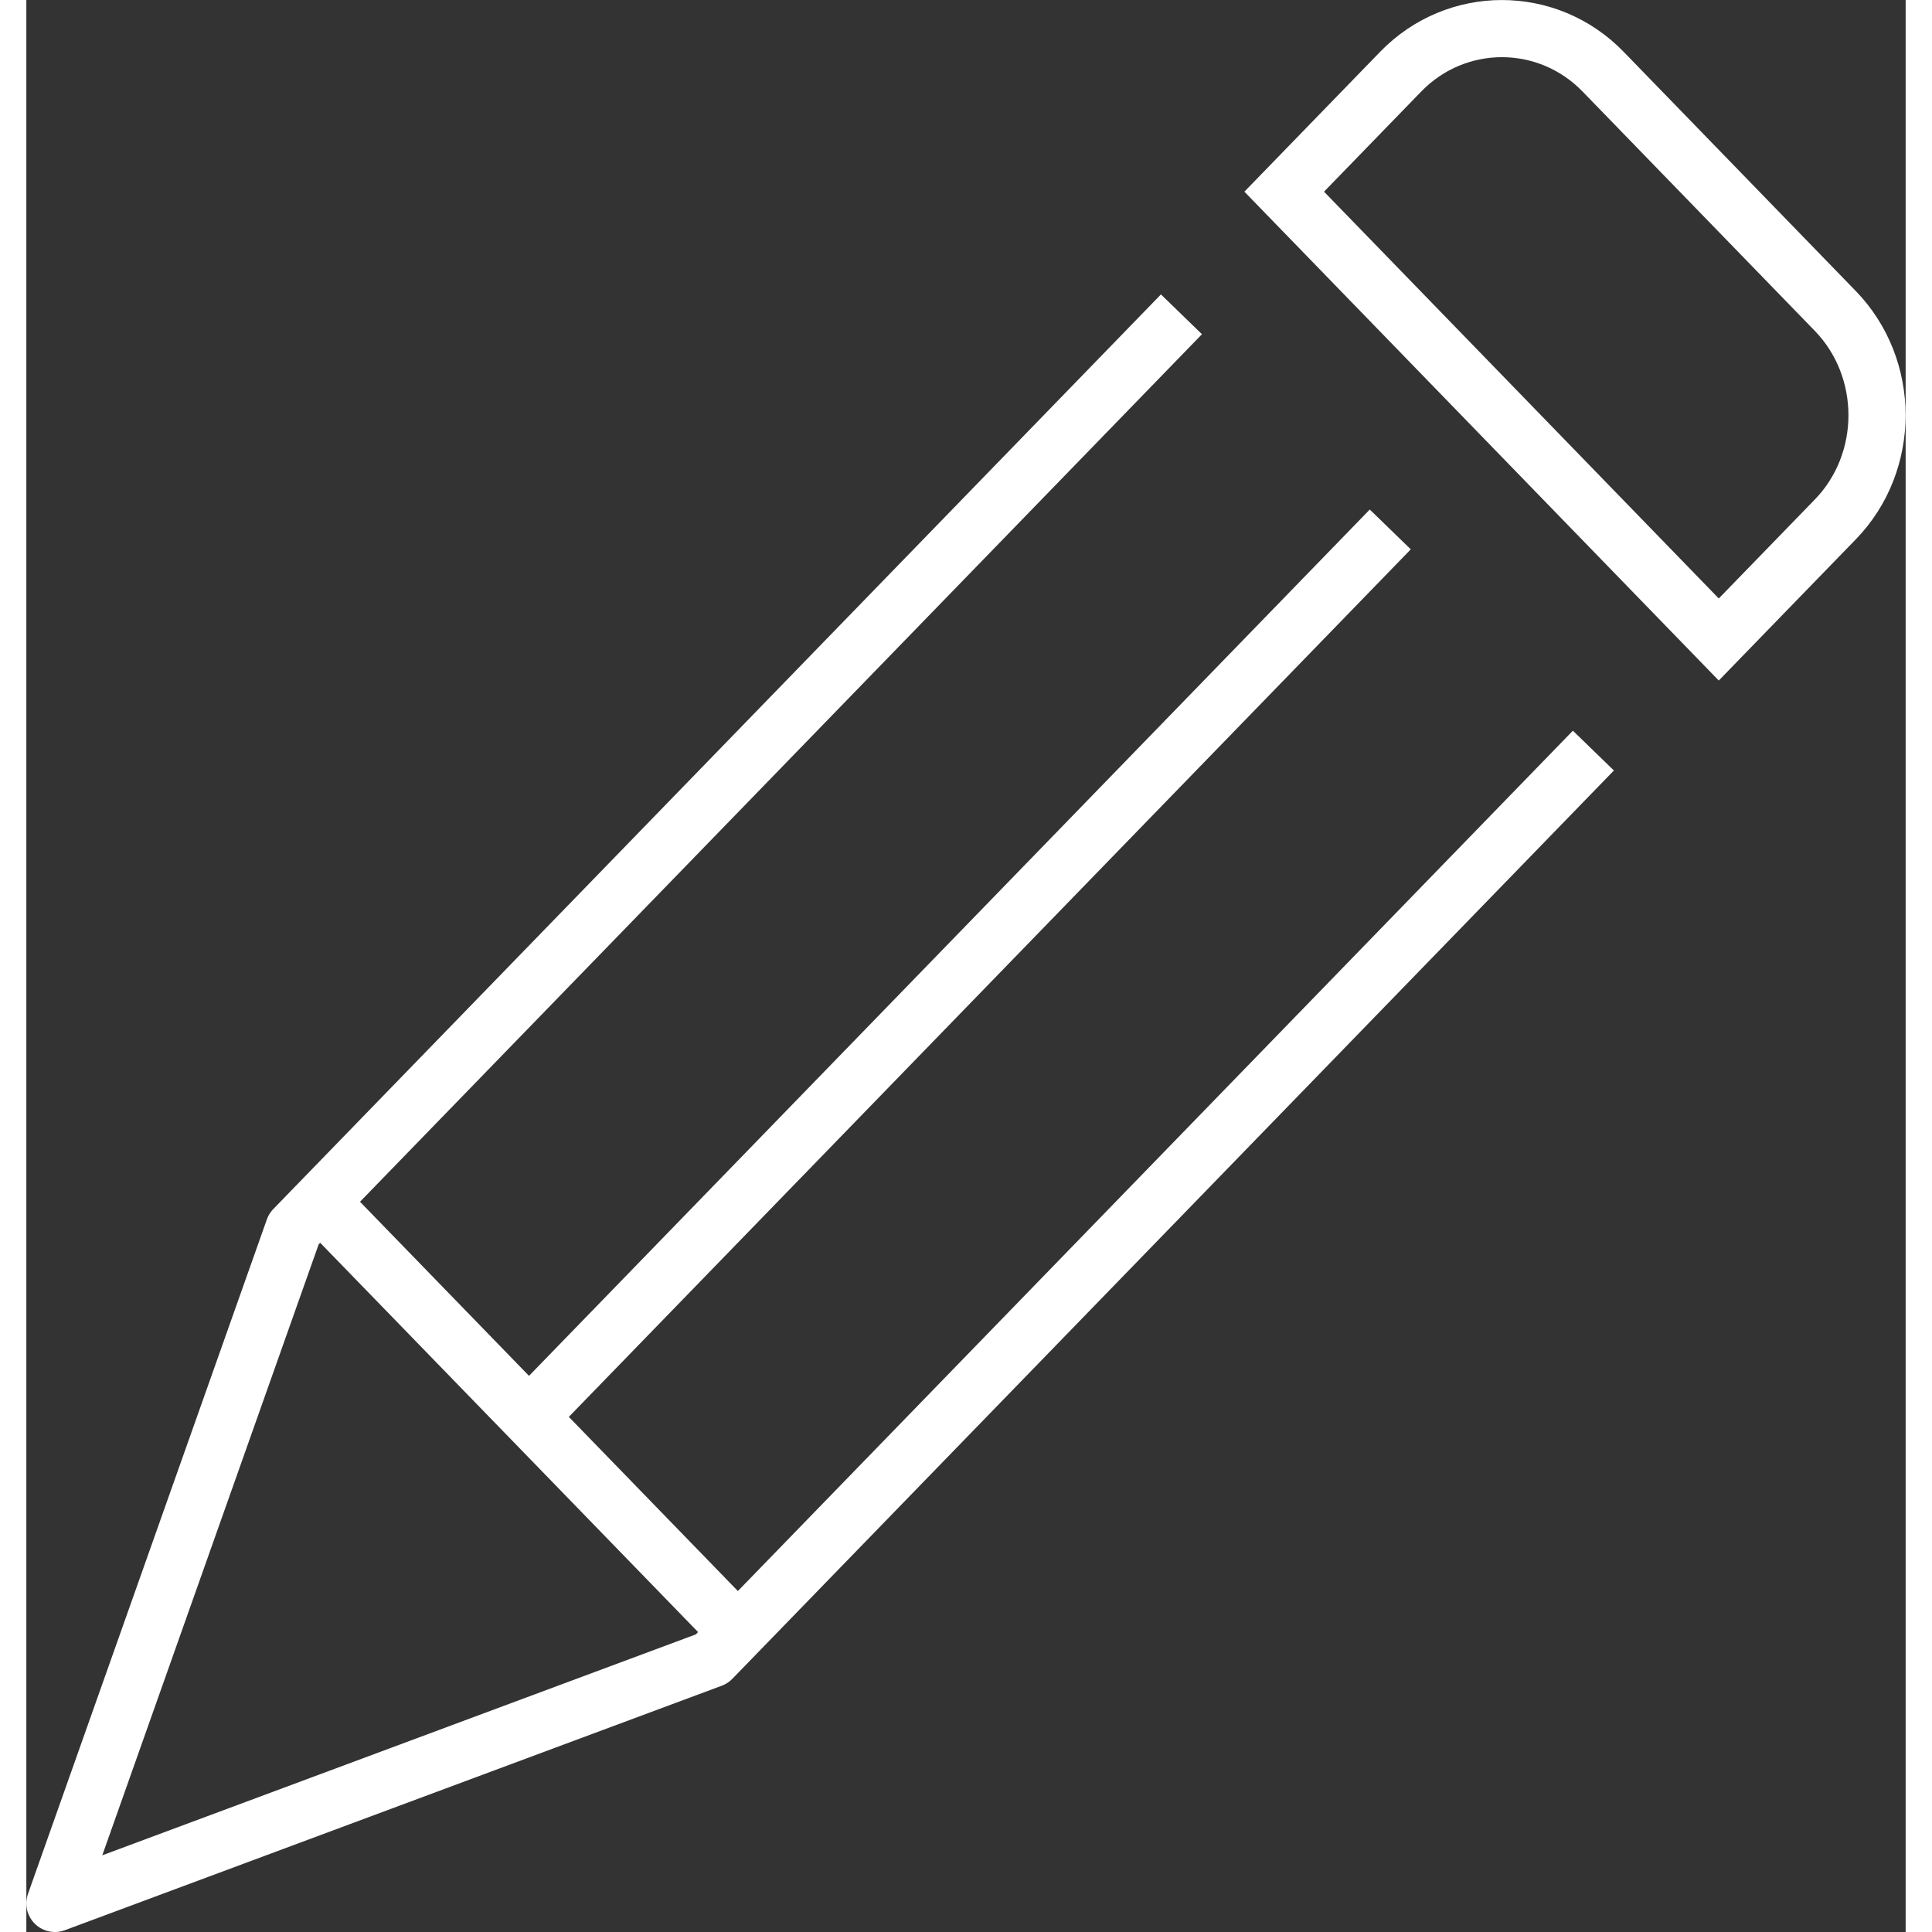 <?xml version="1.0" encoding="utf-8"?>
<svg xmlns="http://www.w3.org/2000/svg" xmlns:xlink="http://www.w3.org/1999/xlink" version="1.1" id="Ebene_1" x="0px" y="0px" viewBox="0 0 164.42 169.03" style="enable-background:new 0 0 164.42 169.03;" xml:space="preserve" width="10" height="10">
<rect x="0" y="0" width="164.42" height="169.03" fill="#333333" stroke="none"/>
<style type="text/css">
	.st0{clip-path:url(#SVGID_1_);fill:none;stroke:#FFFFFF;stroke-width:5;stroke-miterlimit:10;}
	.st1{clip-path:url(#SVGID_1_);fill:none;stroke:#FFFFFF;stroke-width:5;stroke-linejoin:round;stroke-miterlimit:10;}
</style>
<g>
	<defs>
		<rect id="SVGID_3_" width="164.42" height="169.03"/>
	</defs>
	<clipPath id="SVGID_1_">
		<use xlink:href="#SVGID_3_" style="overflow:visible;"/>
	</clipPath>
	<path class="st0" d="M158.27,27.21L137.94,6.26c-4.87-5.01-12.82-5.01-17.69,0l-10.2,10.51l38.02,39.18l10.2-10.51   C163.13,40.43,163.13,32.23,158.27,27.21z"/>
	<path class="st1" d="M62.04,142.57l-36.12-37.21 M43.98,123.96l75.35-77.64 M137.1,65.67l-77.13,79.47L2.5,166.53l20.9-59.01   l77.66-80.02"/>
</g>
</svg>
